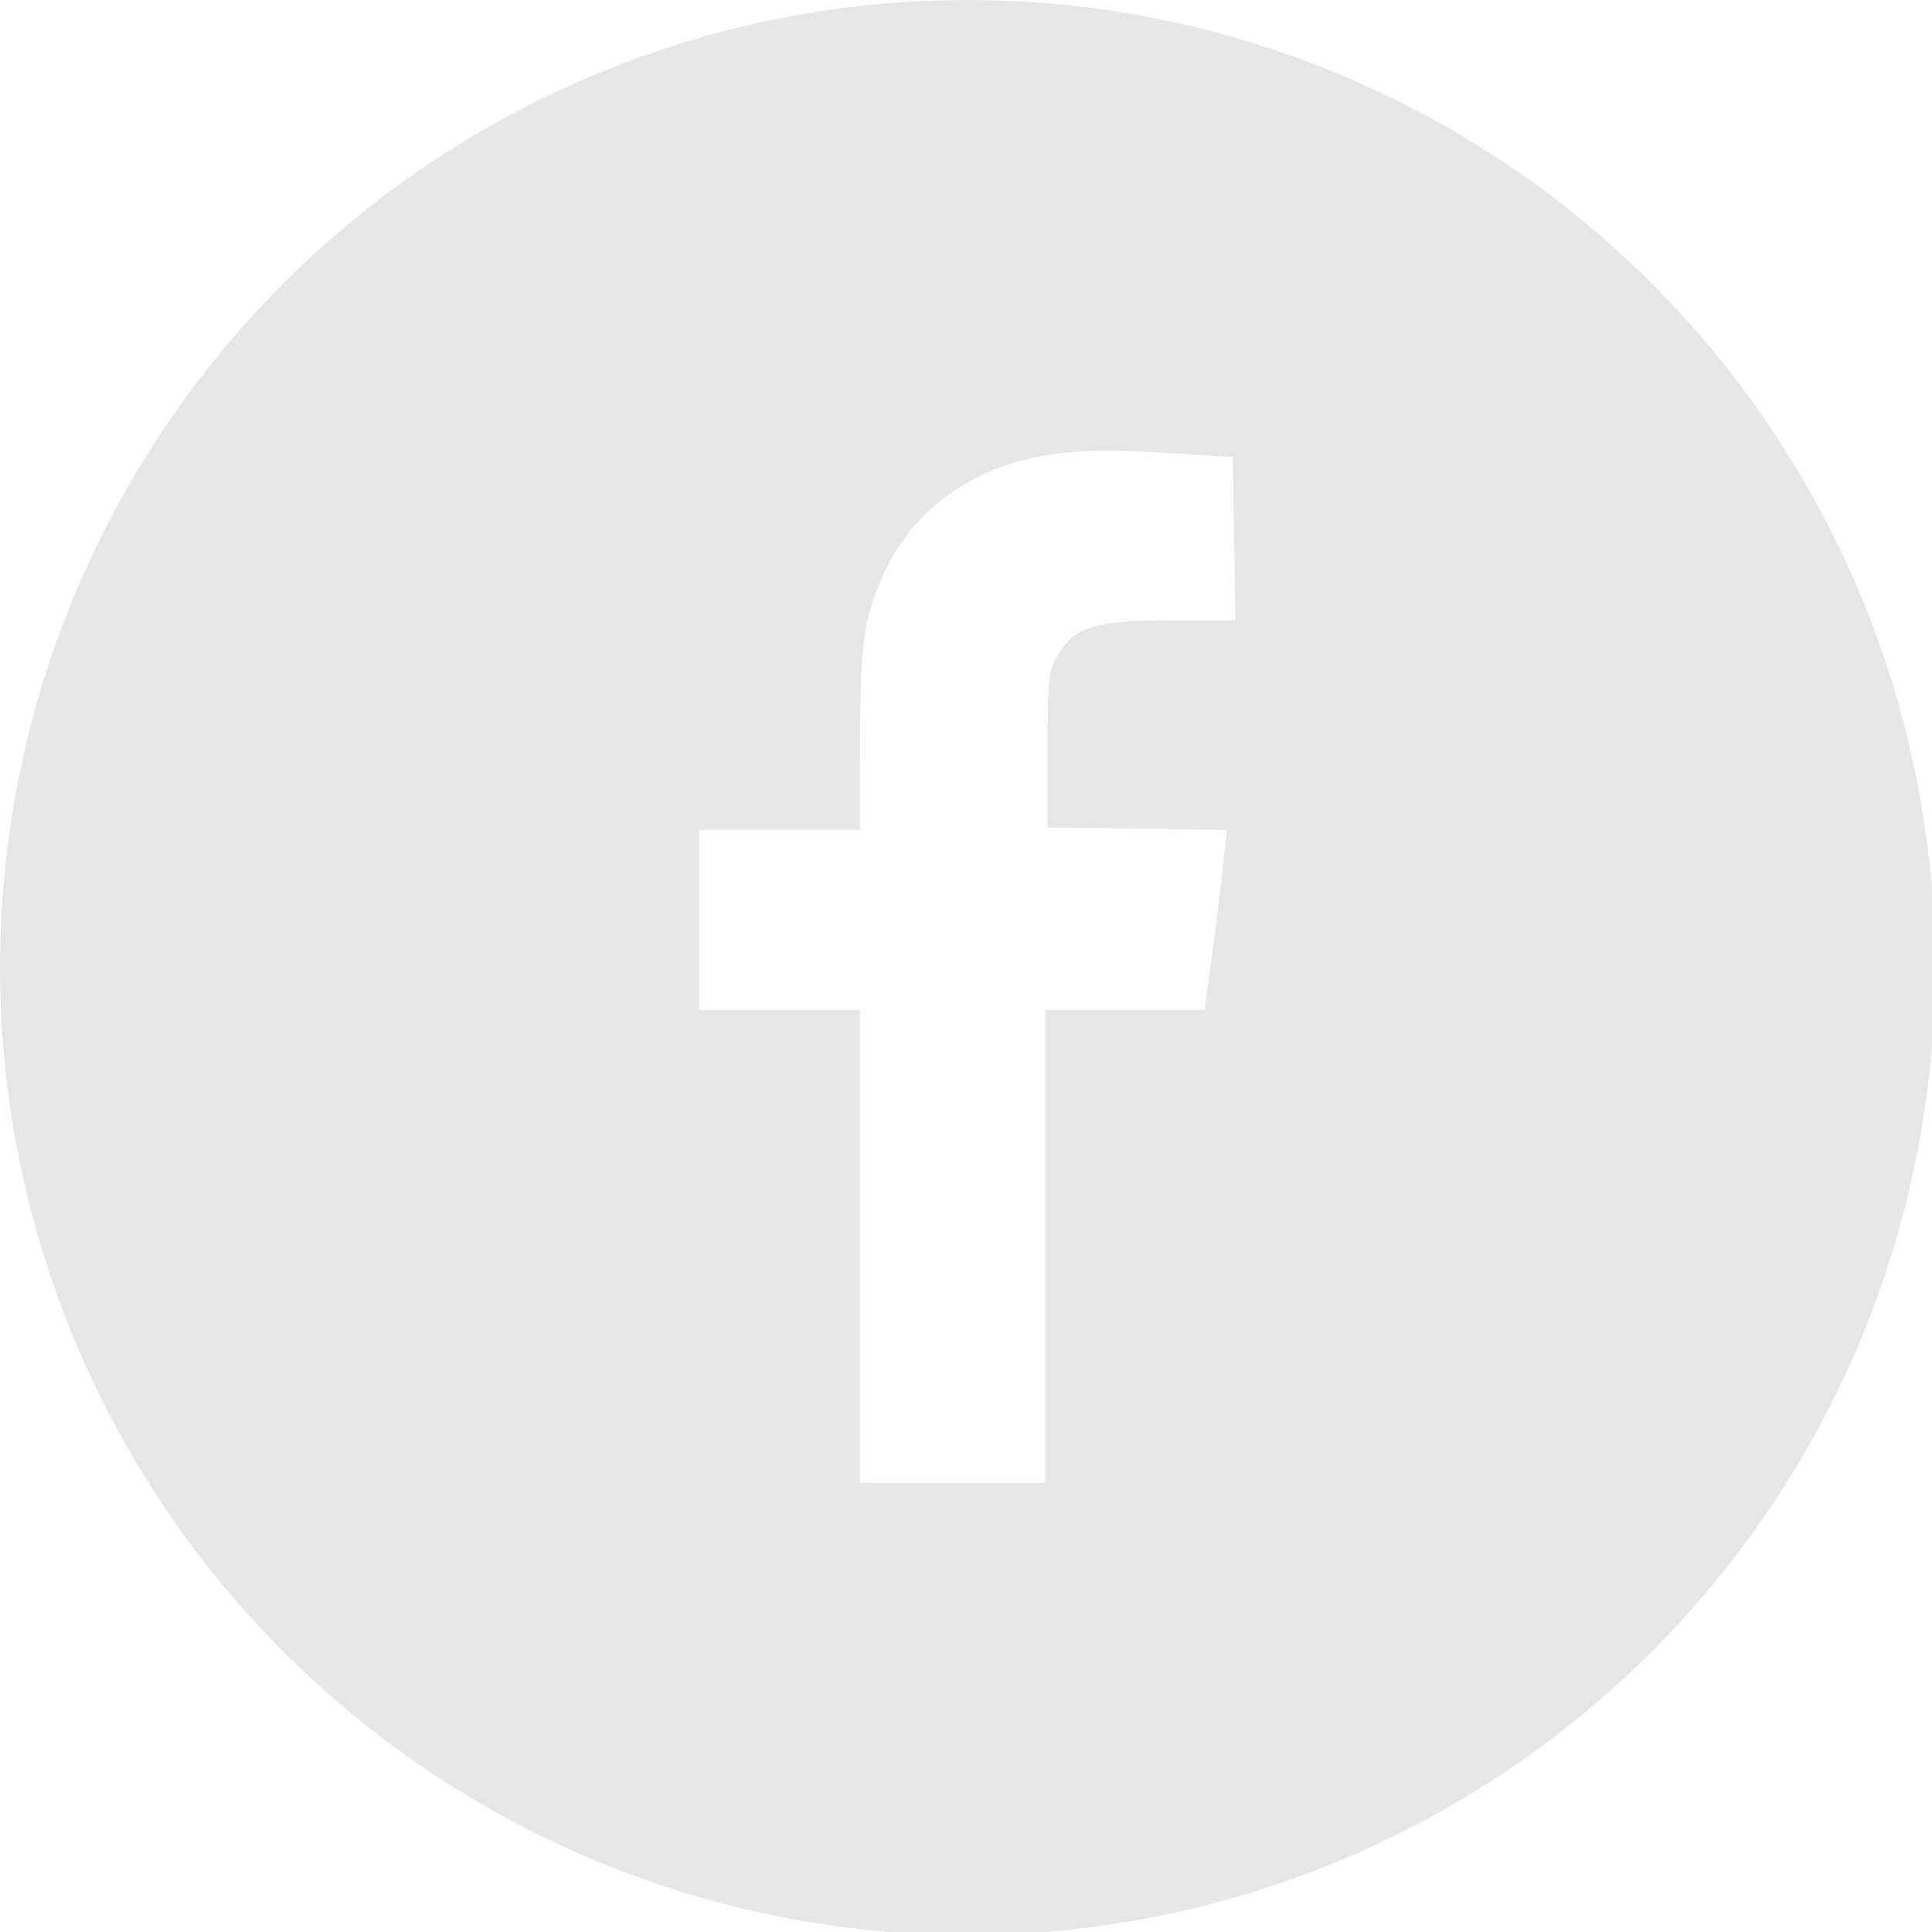 <?xml version="1.0" encoding="UTF-8" standalone="no"?>
<!-- Created with Inkscape (http://www.inkscape.org/) -->

<svg
   xmlns:dc="http://purl.org/dc/elements/1.1/"
   xmlns:cc="http://creativecommons.org/ns#"
   xmlns:rdf="http://www.w3.org/1999/02/22-rdf-syntax-ns#"
   xmlns:svg="http://www.w3.org/2000/svg"
   xmlns="http://www.w3.org/2000/svg"
   xmlns:sodipodi="http://sodipodi.sourceforge.net/DTD/sodipodi-0.dtd"
   xmlns:inkscape="http://www.inkscape.org/namespaces/inkscape"
   width="100"
   height="100"
   viewBox="0 0 26.458 26.458"
   version="1.1"
   id="svg4592"
   inkscape:version="0.92.3 (2405546, 2018-03-11)"
   sodipodi:docname="icon_facebook_white.svg">
  <defs
     id="defs4586" />
  <sodipodi:namedview
     id="base"
     pagecolor="#ffffff"
     bordercolor="#666666"
     borderopacity="1.0"
     inkscape:pageopacity="0.0"
     inkscape:pageshadow="2"
     inkscape:zoom="5.24"
     inkscape:cx="4.3769486"
     inkscape:cy="48.784201"
     inkscape:document-units="mm"
     inkscape:current-layer="layer1"
     showgrid="false"
     units="px"
     showguides="false"
     inkscape:window-width="1920"
     inkscape:window-height="1027"
     inkscape:window-x="-8"
     inkscape:window-y="-8"
     inkscape:window-maximized="1" />
  <g
     inkscape:label="Layer 1"
     inkscape:groupmode="layer"
     id="layer1"
     transform="translate(0,-270.542)">
    <path
       style="opacity:1;fill:#e6e6e6;fill-opacity:1;stroke:none;stroke-width:0.954"
       d="M 50 0 A 50 50 0 0 0 0 50 A 50 50 0 0 0 50 100 A 50 50 0 0 0 100 50 A 50 50 0 0 0 50 0 z M 57.002 23.299 C 57.936 23.289 58.99 23.324 60.18 23.398 L 63.705 23.619 L 63.775 27.838 L 63.844 32.055 L 60.568 32.055 C 56.673 32.055 55.58 32.378 54.711 33.781 C 54.182 34.635 54.141 34.985 54.139 38.729 L 54.137 42.758 L 58.768 42.826 L 63.398 42.895 L 63.236 44.463 C 63.147 45.325 62.89 47.419 62.664 49.115 L 62.252 52.201 L 58.131 52.201 L 54.01 52.201 L 54.01 64.414 L 54.01 76.627 L 49.227 76.627 L 44.441 76.627 L 44.441 64.414 L 44.441 52.201 L 40.287 52.201 L 36.133 52.201 L 36.133 47.541 L 36.133 42.883 L 40.287 42.883 L 44.441 42.883 L 44.445 38.287 C 44.448 35.08 44.565 33.204 44.83 32.078 C 45.969 27.244 49.486 24.121 54.539 23.455 C 55.253 23.361 56.068 23.306 57.002 23.299 z "
       transform="matrix(0.265,0,0,0.265,0,270.542)"
       id="path5215" />
  </g>
</svg>
